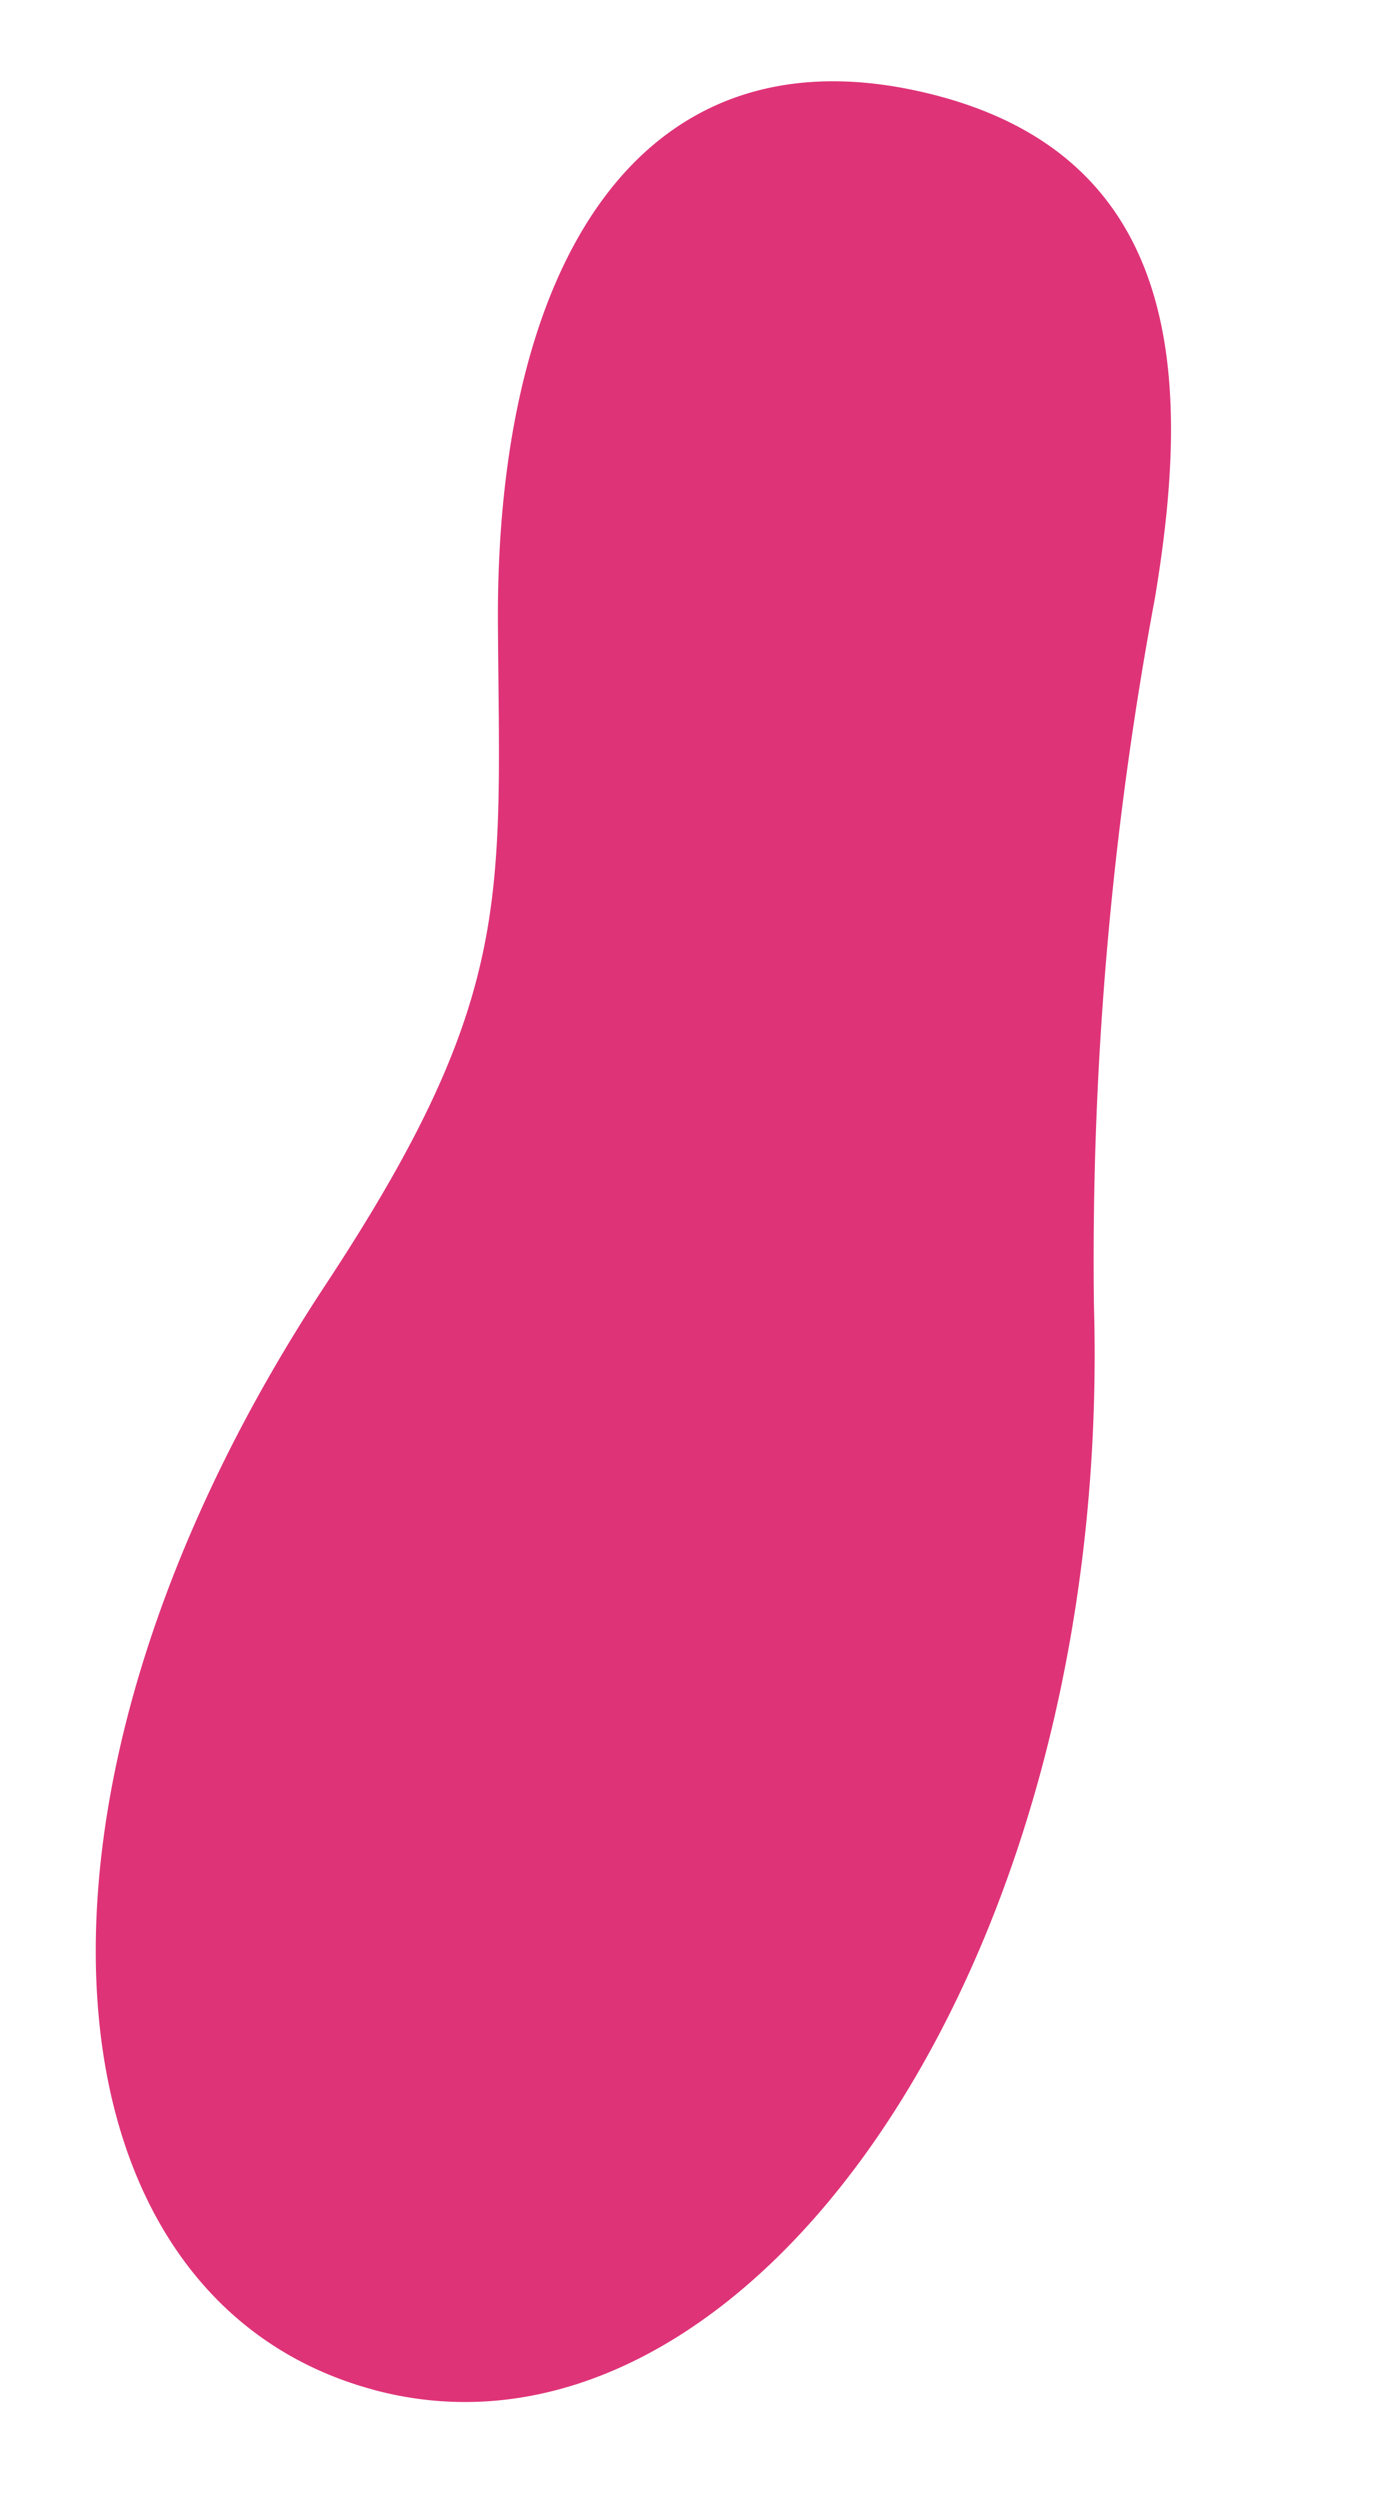 <svg xmlns="http://www.w3.org/2000/svg" width="18.88" height="34.201"><path d="M5.12 32.697c5.03 1.348 10.123-5.712 9.857-14.849a49.243 49.243 0 01.836-9.67c.47-2.833.509-6.134-3.29-6.942S6.787 3.653 6.817 8.542c.024 3.764.238 5.095-2.364 9.042-4.626 7.015-3.925 13.886.67 15.113" fill="#d70056" opacity=".8"/></svg>